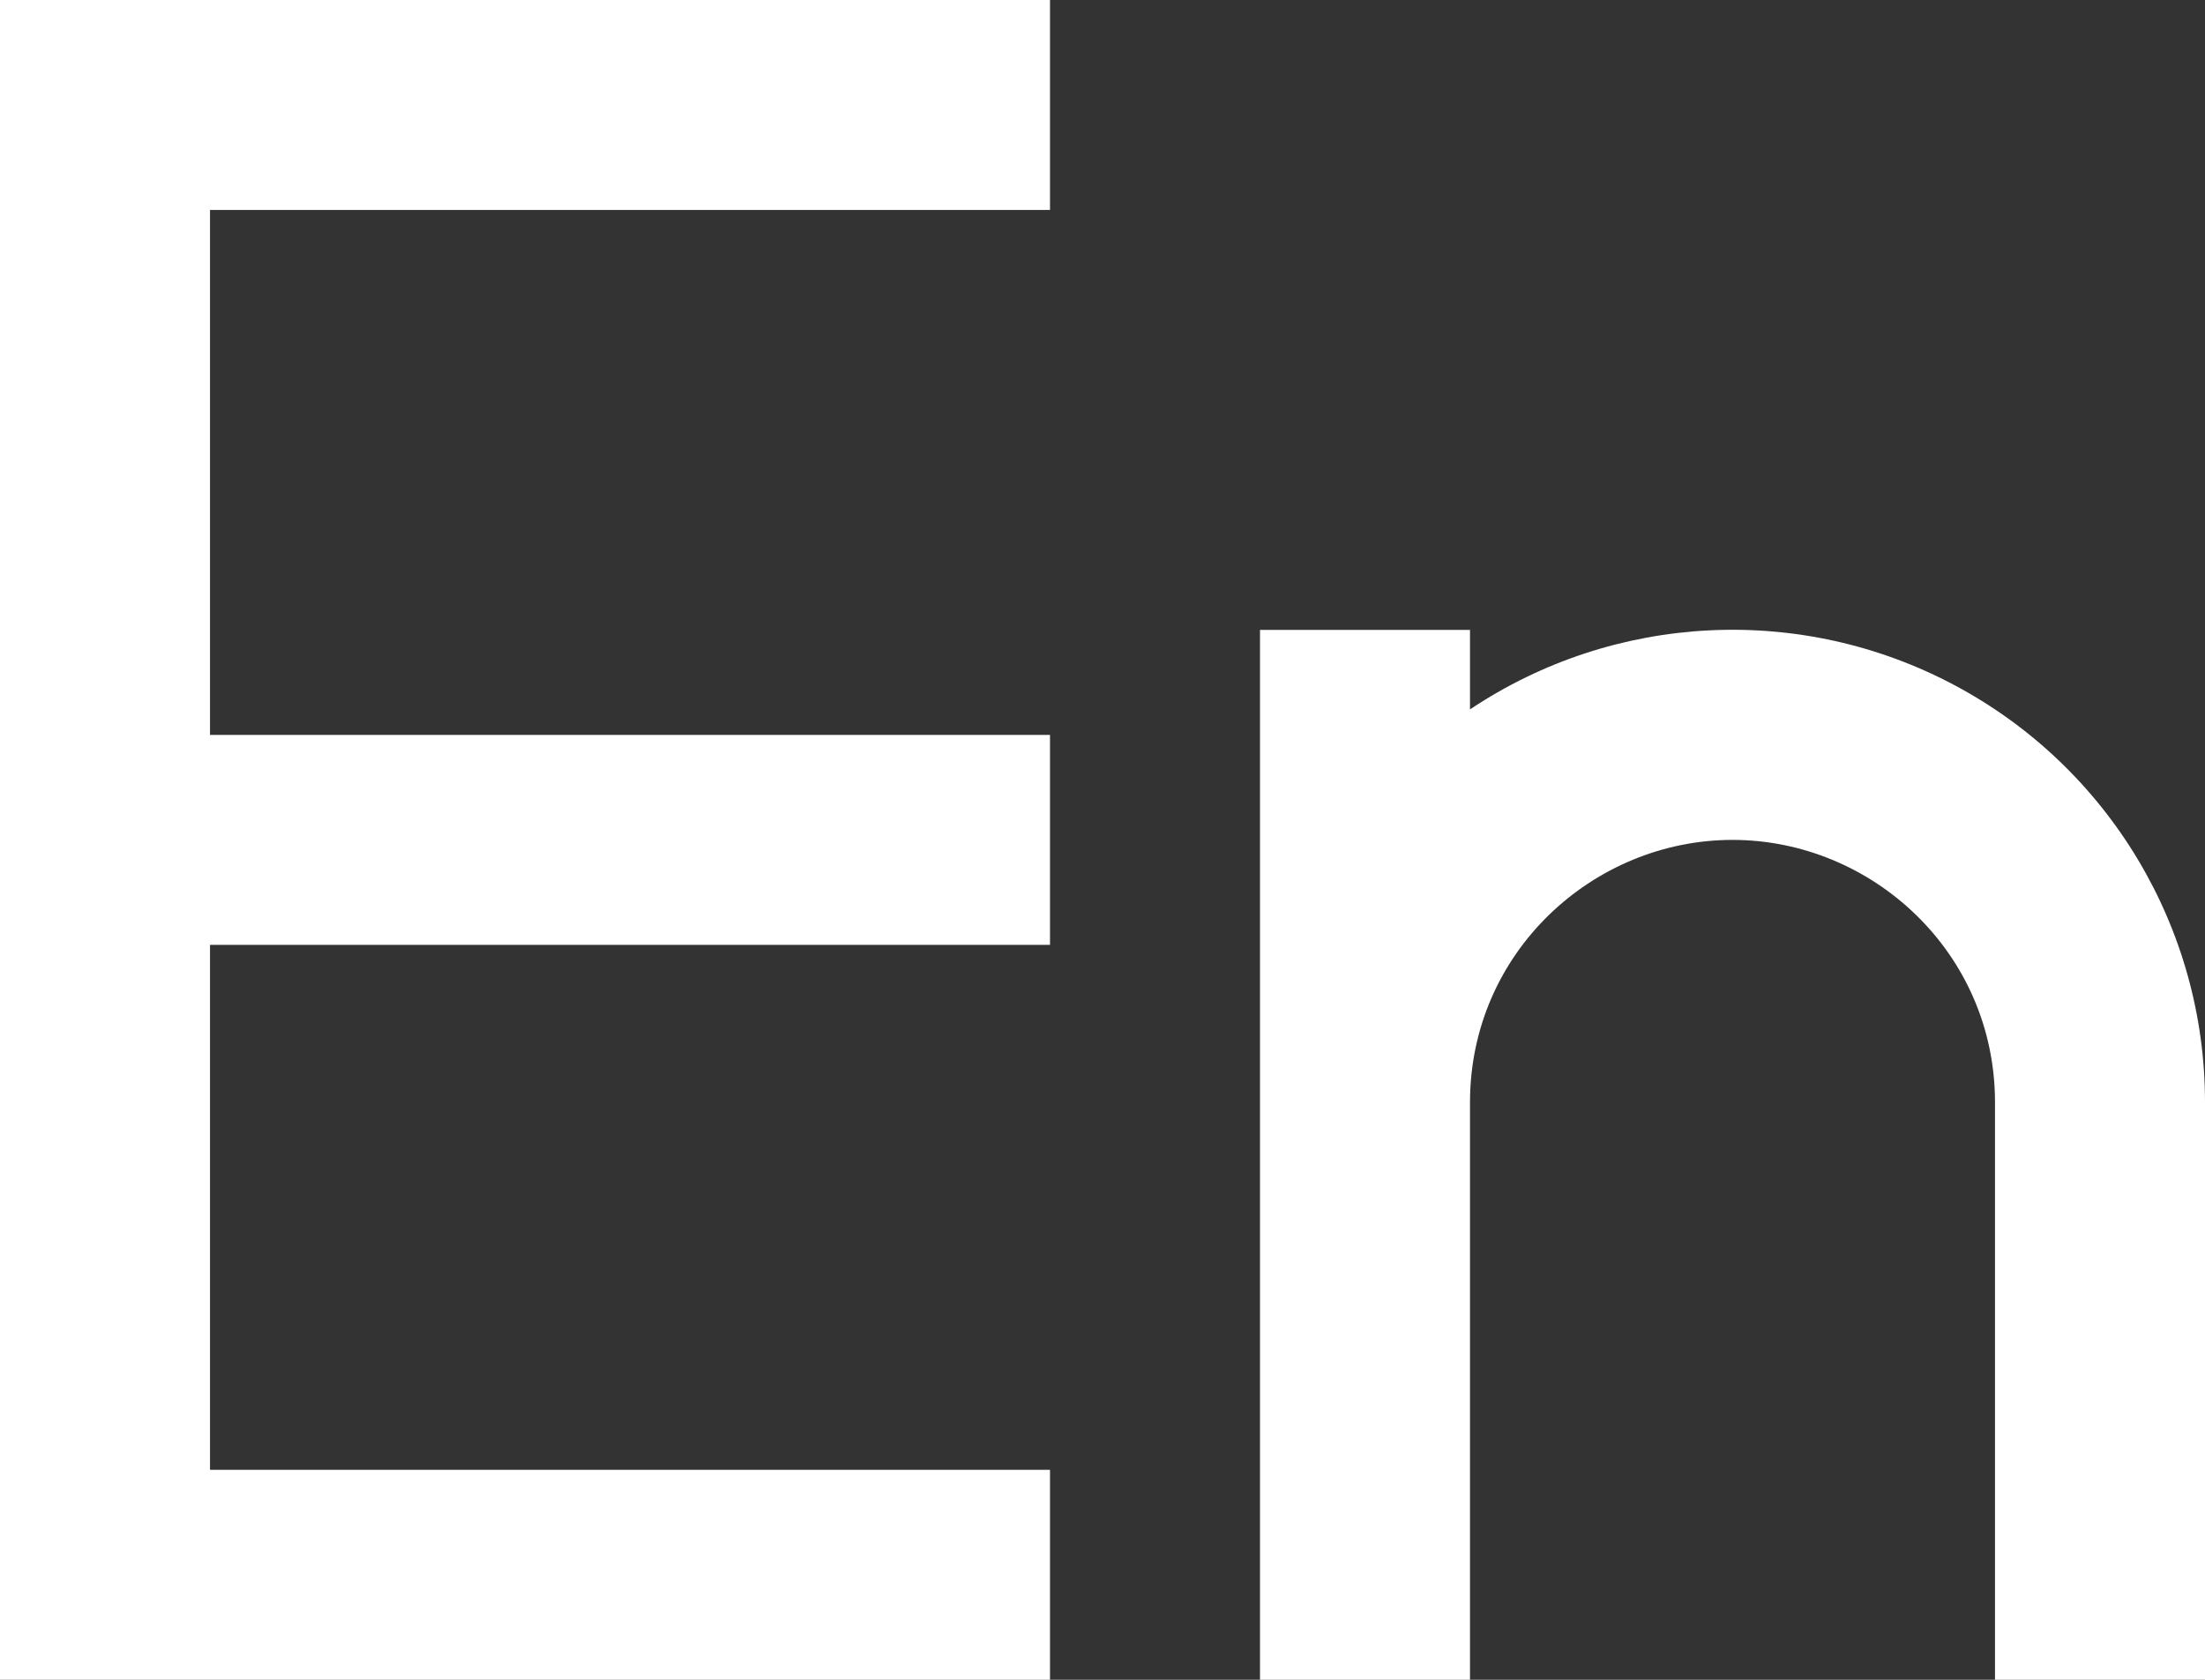 <svg xmlns="http://www.w3.org/2000/svg" width="700" height="533.333"><rect width="100%" height="100%" fill="#333333" stroke="none"/><path fill="#FFF" fill-rule="nonzero" d="M400 200h66.667v25.233c46.026-30.752 105.249-33.657 154.063-7.555C669.545 243.78 700.017 294.645 700 350v183.333h-66.667V350c0-47.667-39.166-83.333-83.333-83.333S466.667 302.333 466.667 350v183.333H400V200ZM333.333 0v66.667H66.667v166.666h266.666V300H66.667v166.667h266.666v66.666H0V0h333.333Z"/></svg>